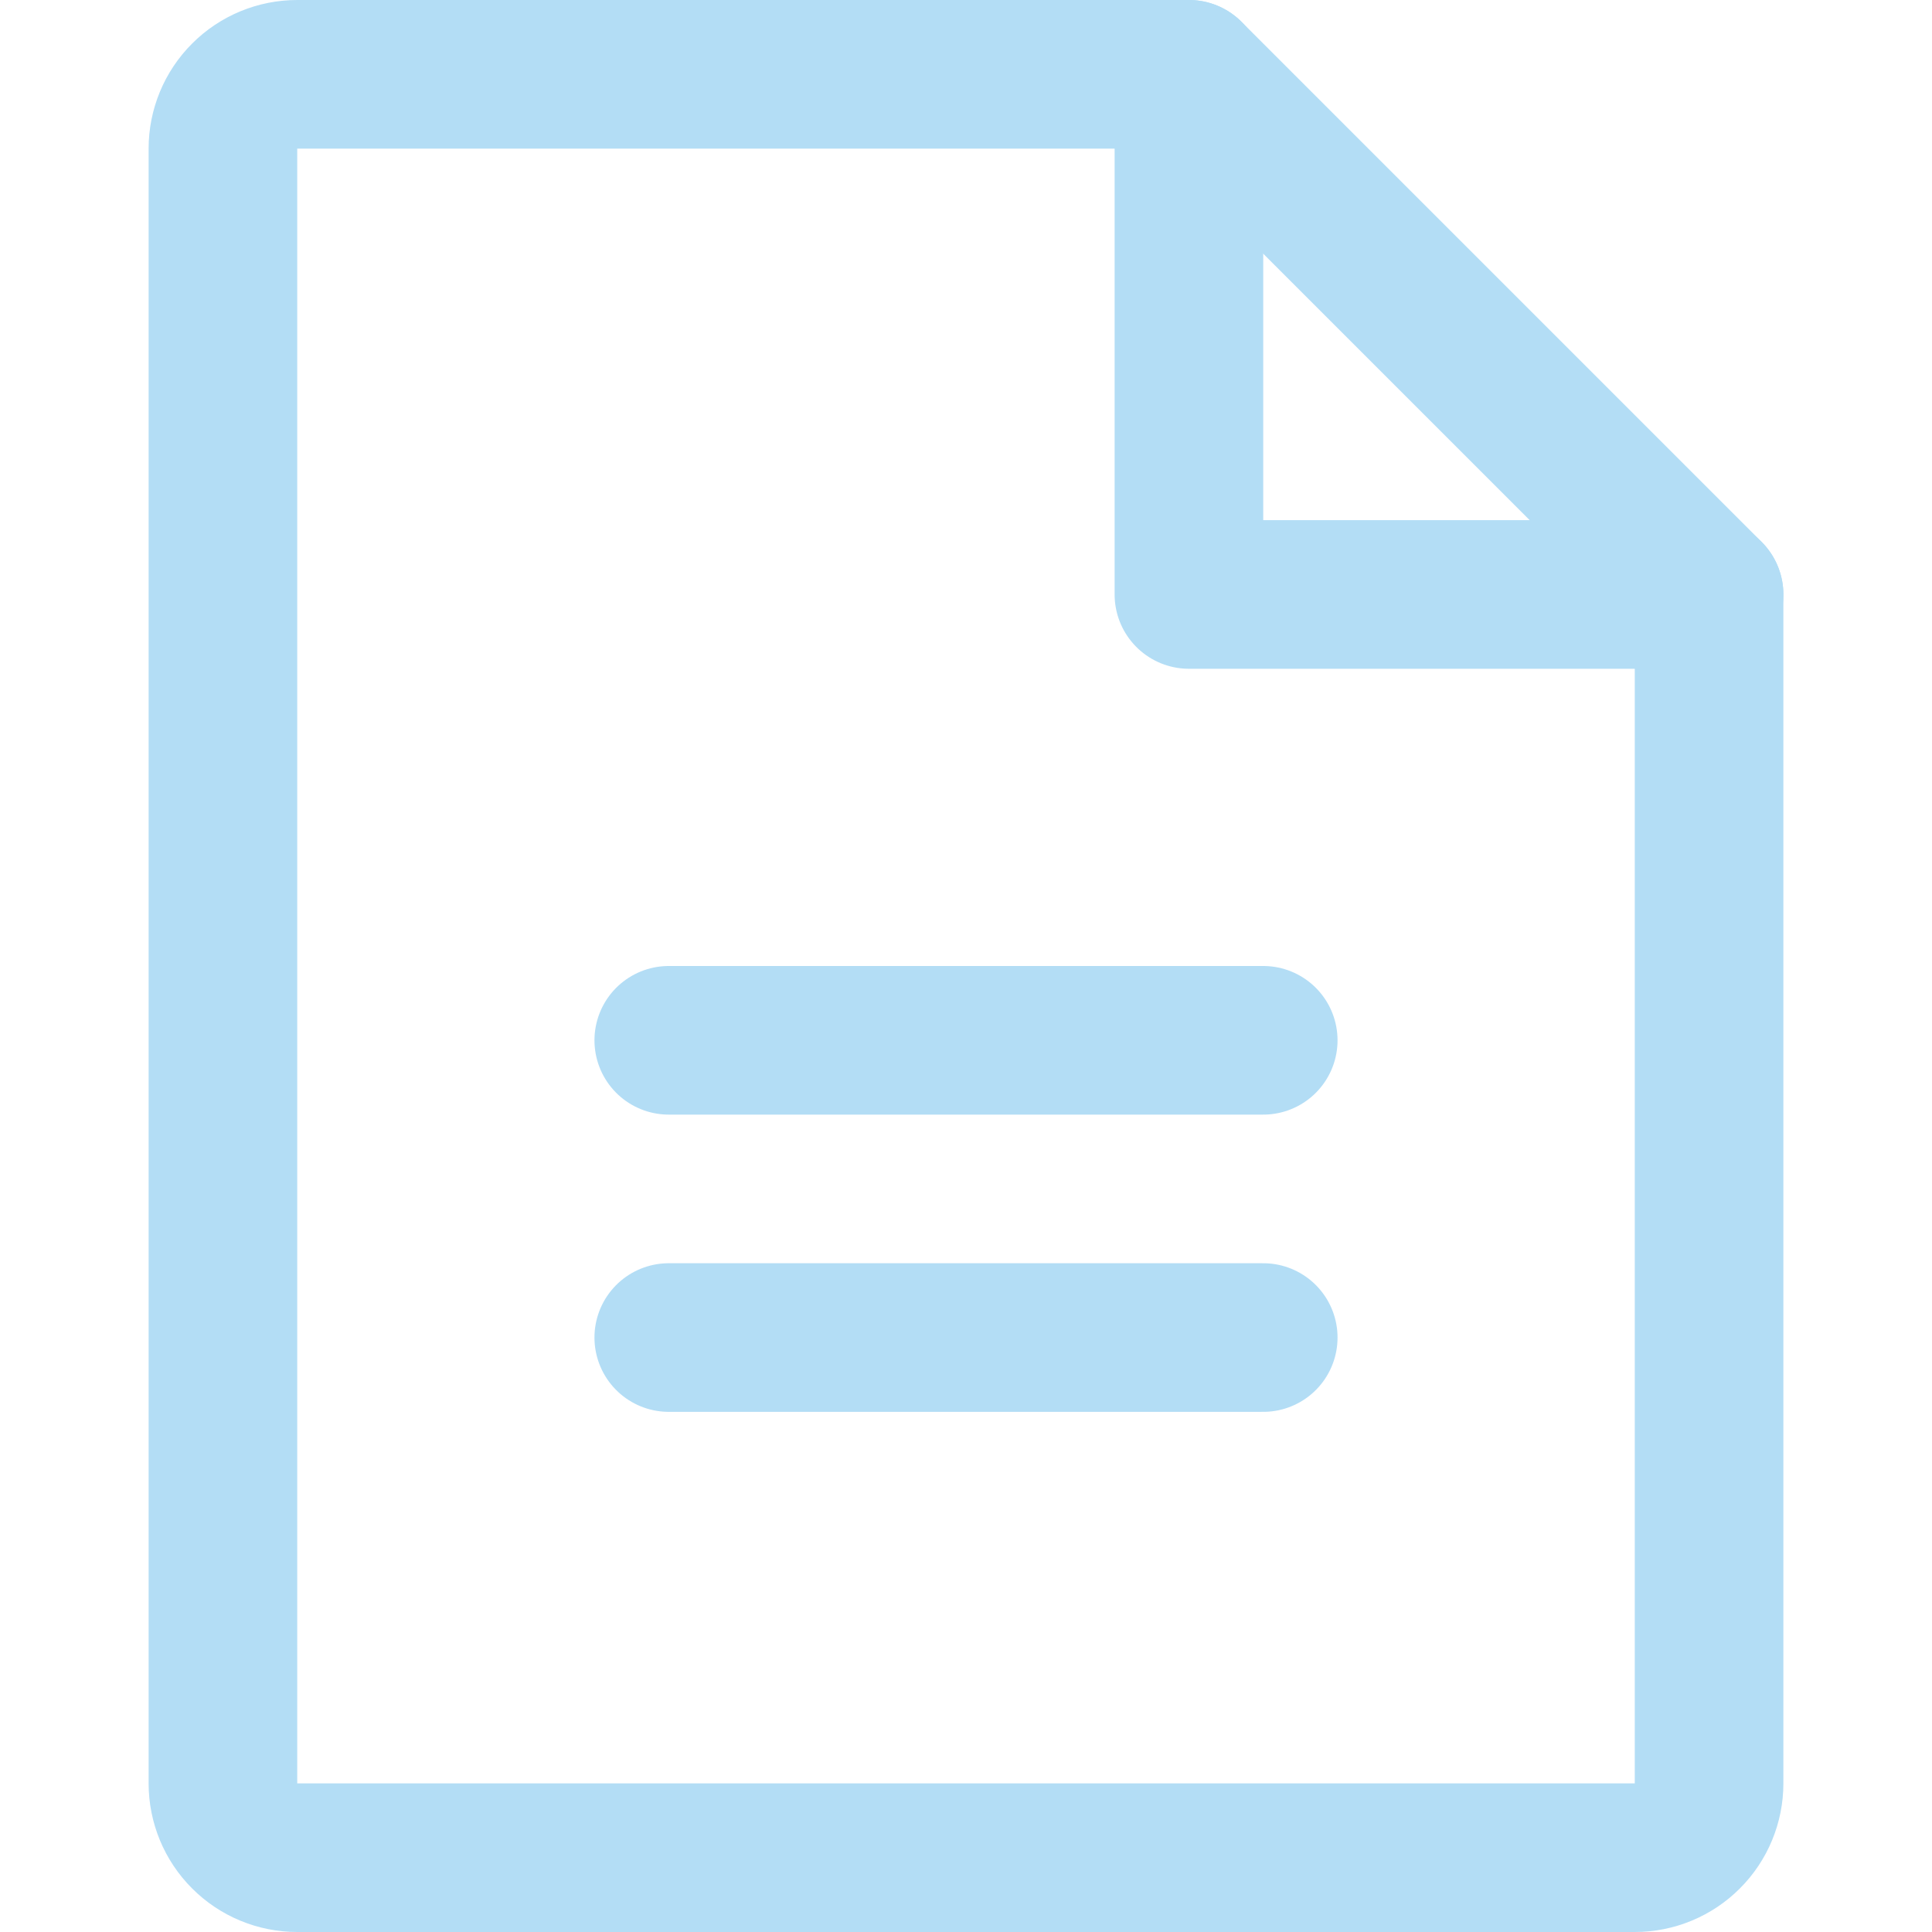 <?xml version="1.0" encoding="utf-8"?>
<svg xmlns="http://www.w3.org/2000/svg" width="26" height="26" viewBox="0 0 26 26" fill="none">
  <path d="M22 25H4C3.735 25 3.48 24.895 3.293 24.707C3.105 24.52 3 24.265 3 24V2C3 1.735 3.105 1.48 3.293 1.293C3.48 1.105 3.735 1 4 1H16L23 8V24C23 24.265 22.895 24.52 22.707 24.707C22.52 24.895 22.265 25 22 25Z" stroke="#B3DDF5" stroke-width="2" stroke-linecap="round" stroke-linejoin="round"/>
  <path d="M16 1V8H23" stroke="#B3DDF5" stroke-width="2" stroke-linecap="round" stroke-linejoin="round"/>
  <path d="M9 14H17" stroke="#B3DDF5" stroke-width="2" stroke-linecap="round" stroke-linejoin="round"/>
  <path d="M9 18H17" stroke="#B3DDF5" stroke-width="2" stroke-linecap="round" stroke-linejoin="round"/>
</svg>